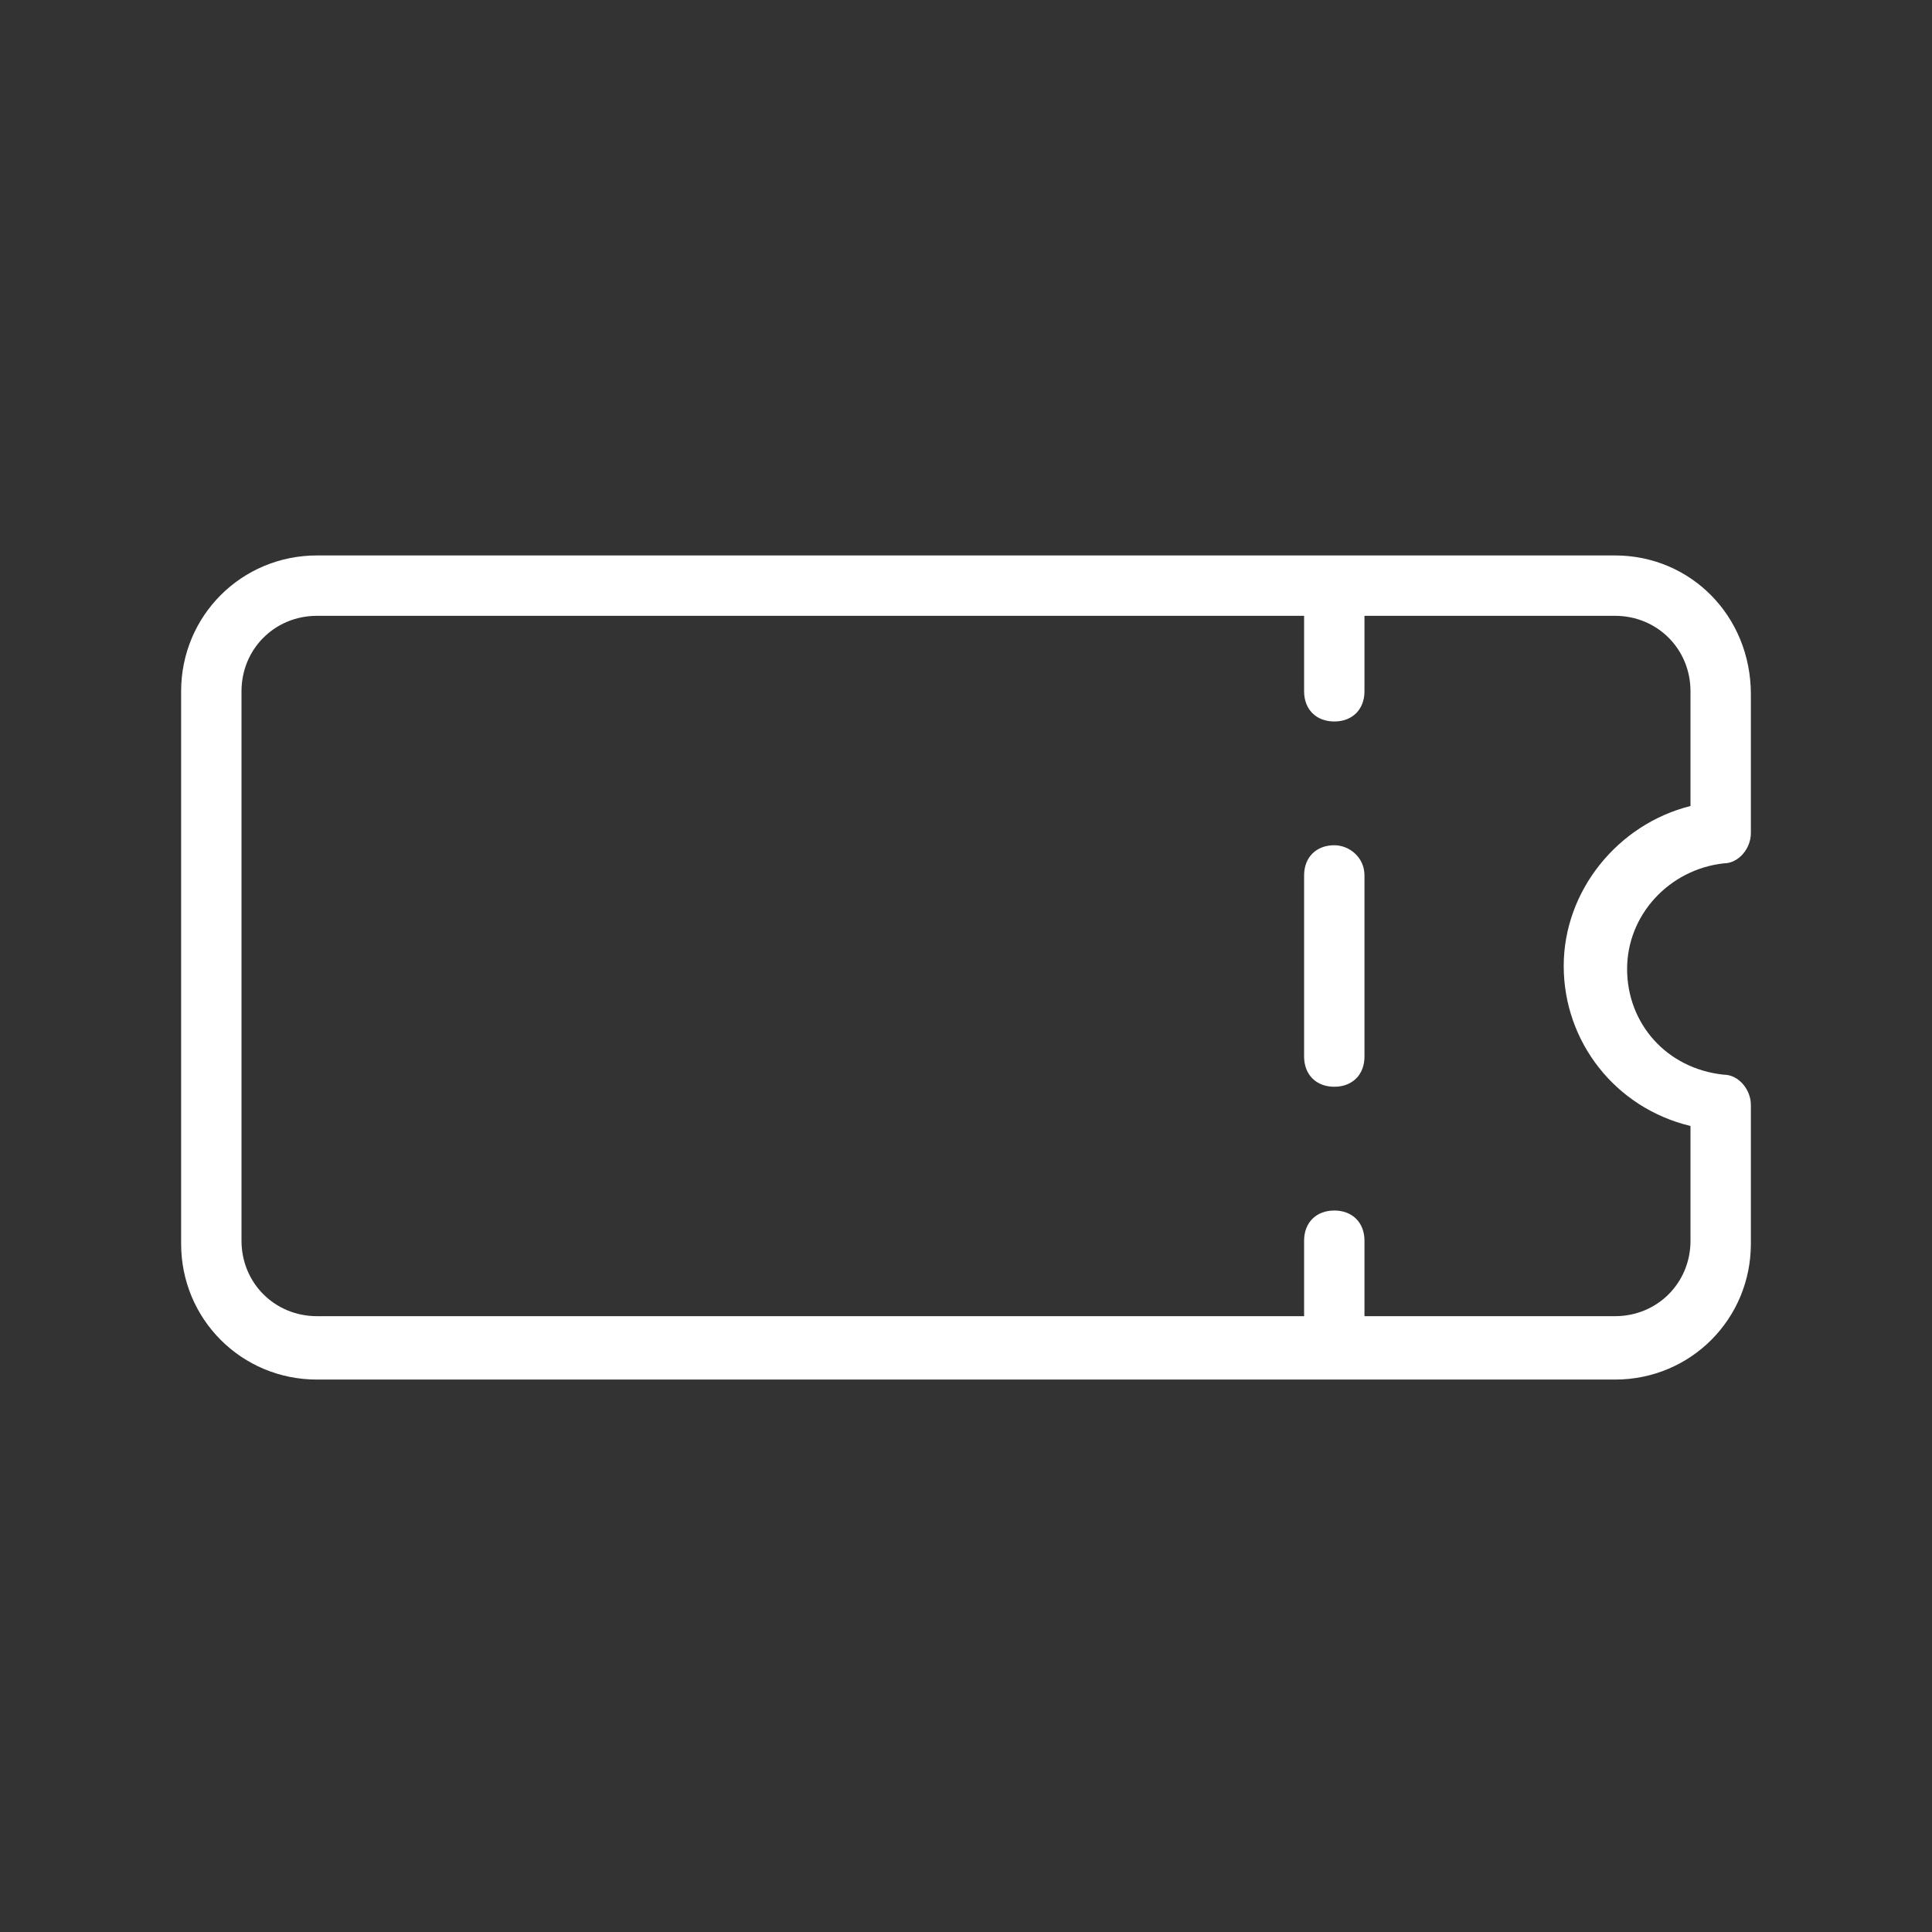 <?xml version="1.0" ?><!DOCTYPE svg  PUBLIC '-//W3C//DTD SVG 1.1//EN'  'http://www.w3.org/Graphics/SVG/1.1/DTD/svg11.dtd'><svg enable-background="new 0 0 64 64" version="1.1" fill="#fff" viewBox="0 0 64 64" xml:space="preserve" xmlns="http://www.w3.org/2000/svg" xmlns:xlink="http://www.w3.org/1999/xlink"><rect x="0" y="0" width="64" height="64" fill="#333333" stroke="none"/><g><path d="M53.5,18.4h-43c-2.5,0-4.5,2-4.5,4.5v18.3c0,2.5,2,4.5,4.5,4.5h43c2.5,0,4.5-2,4.5-4.5v-4.6c0-0.5-0.4-1-0.9-1    c-1.9-0.2-3.2-1.7-3.2-3.5s1.4-3.3,3.2-3.5c0.5,0,0.9-0.5,0.9-1v-4.6C58,20.4,56,18.4,53.5,18.4z M56,26.7    c-2.4,0.6-4.2,2.8-4.2,5.3s1.7,4.7,4.2,5.3v3.8c0,1.4-1.1,2.5-2.5,2.5h-8.3v-2.5c0-0.6-0.4-1-1-1s-1,0.4-1,1v2.5H10.5    c-1.4,0-2.5-1.1-2.5-2.5V22.9c0-1.4,1.1-2.5,2.5-2.5h32.7v2.5c0,0.6,0.4,1,1,1s1-0.4,1-1v-2.5h8.3c1.4,0,2.5,1.1,2.5,2.5V26.7z"/><path d="M44.2,28c-0.6,0-1,0.4-1,1V35c0,0.6,0.4,1,1,1s1-0.4,1-1V29C45.2,28.4,44.7,28,44.2,28z"/></g></svg>